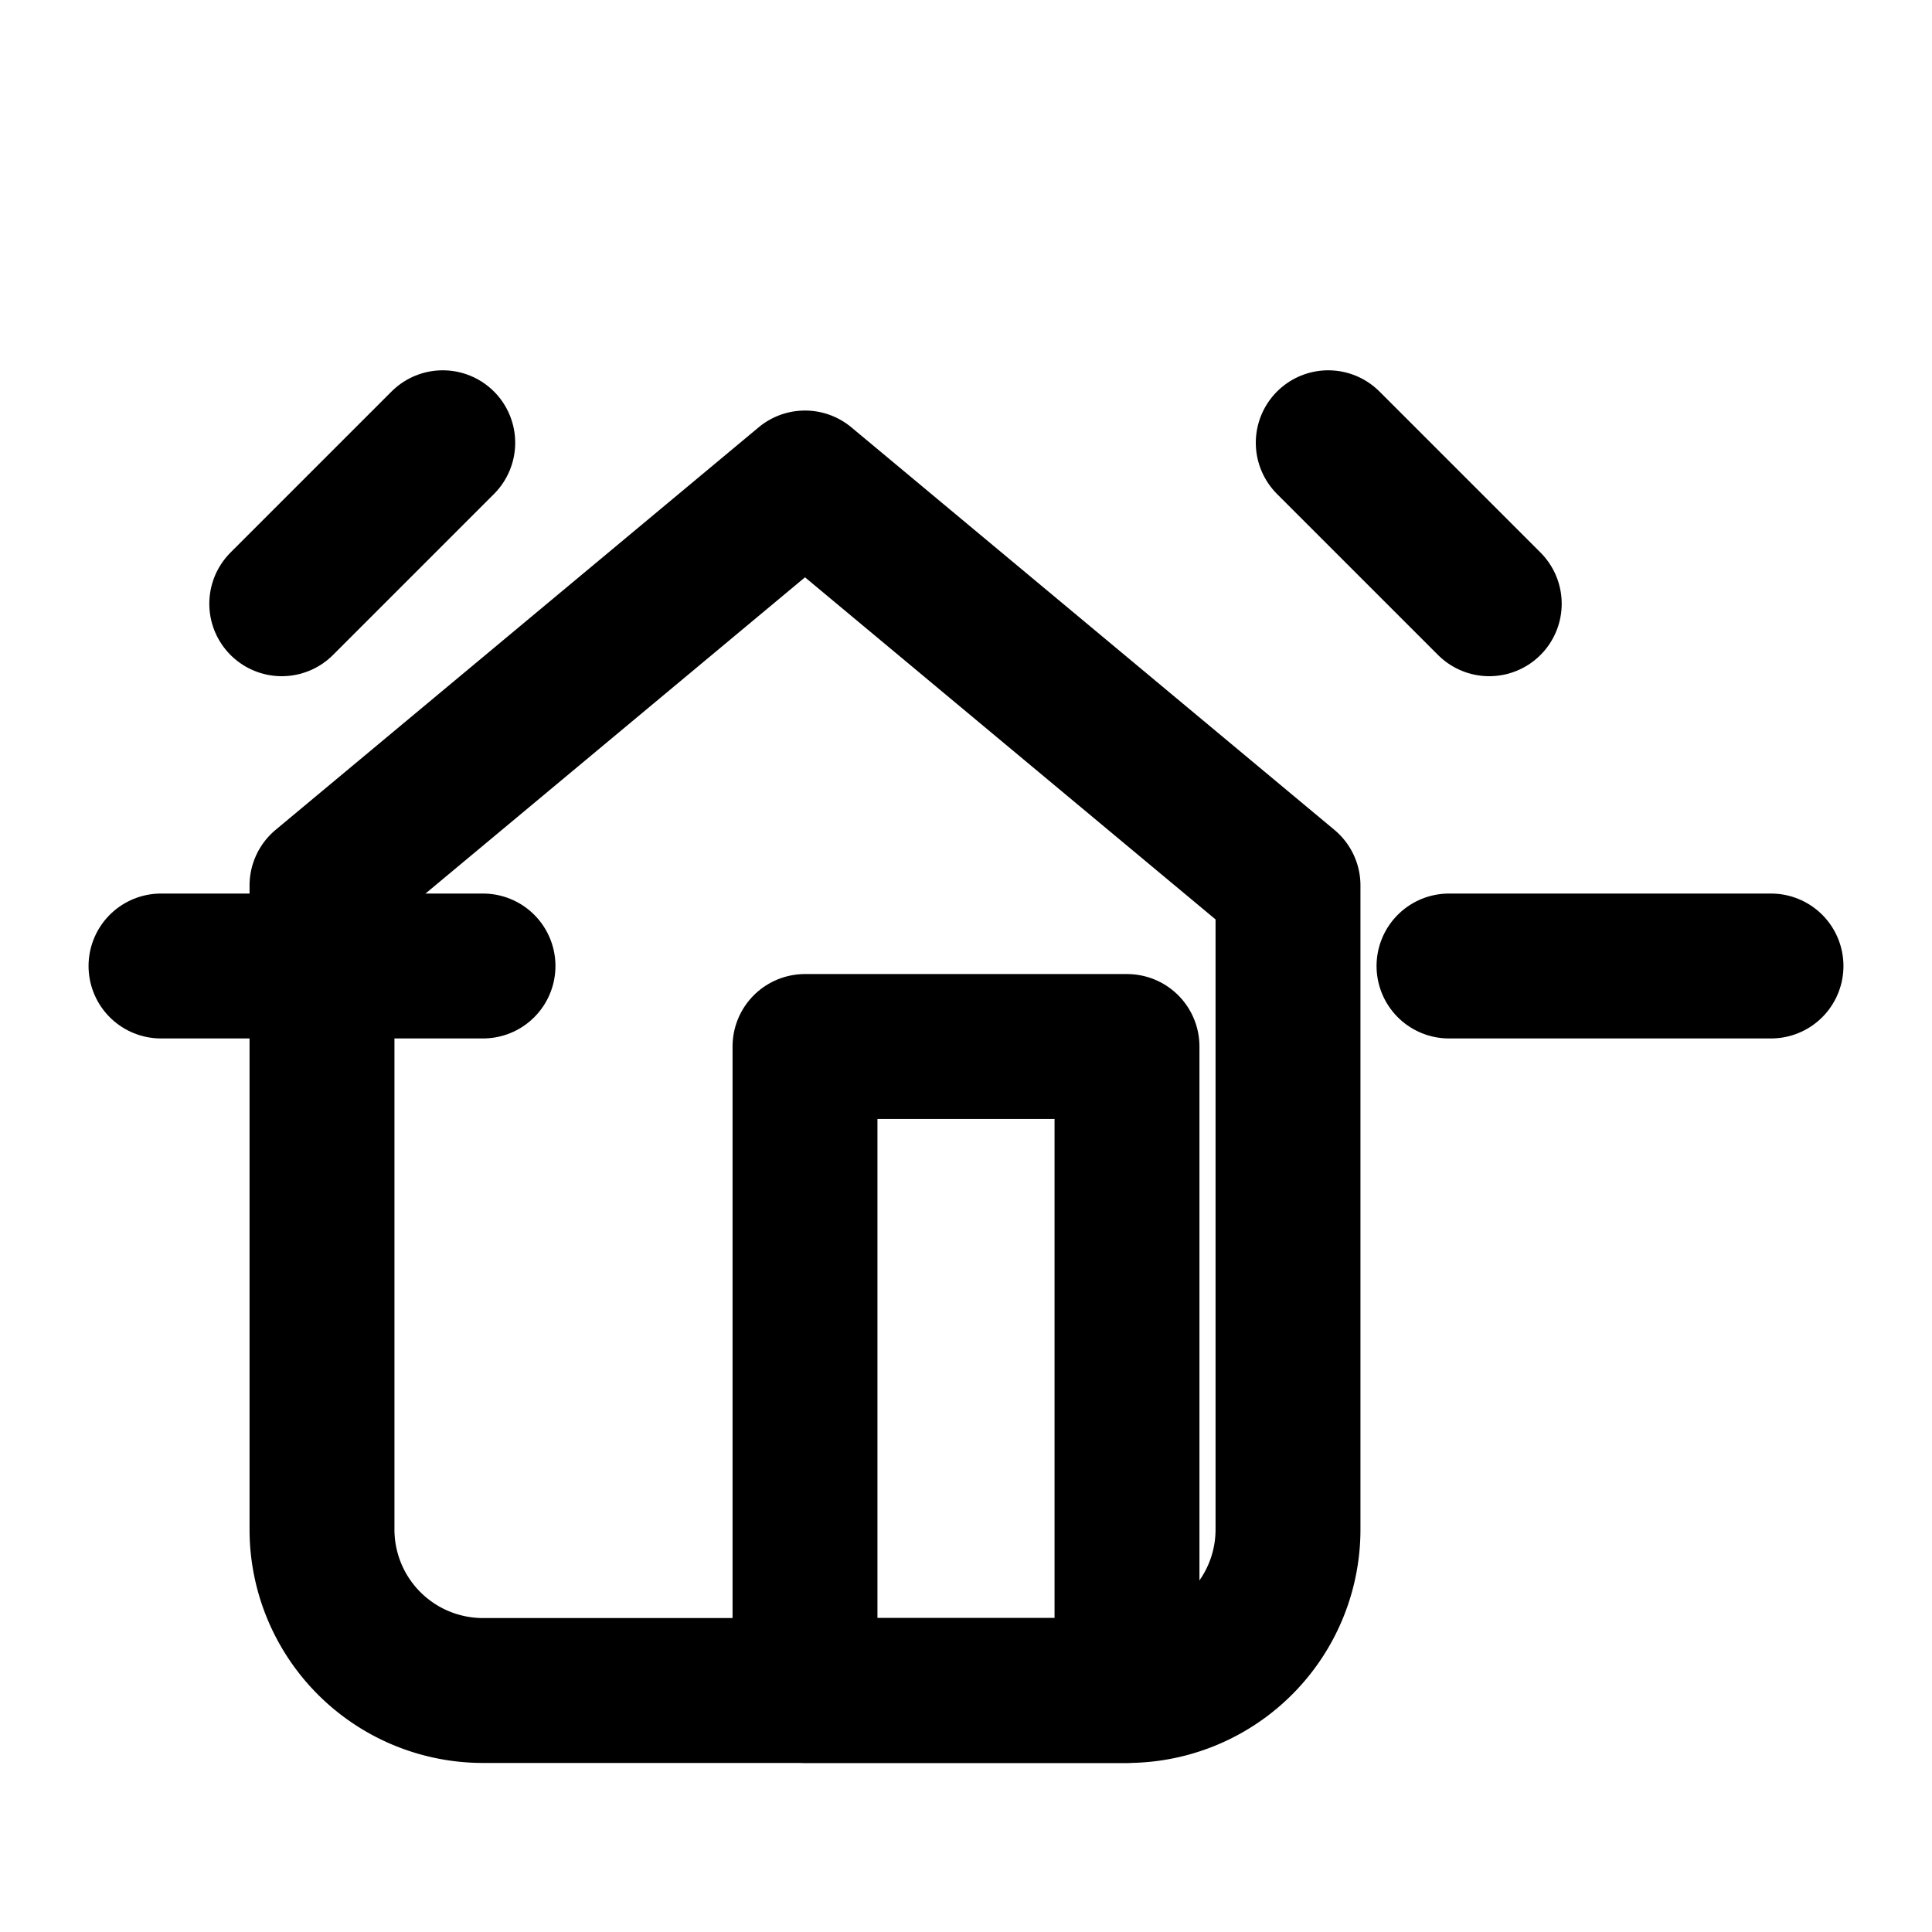 <svg xmlns="http://www.w3.org/2000/svg" width="24" height="24" viewBox="0 0 24 24" fill="none" stroke="currentColor" stroke-width="1.8" stroke-linecap="round" stroke-linejoin="round"><path d="M4 11l6-5 6 5v8a2 2 0 0 1-2 2H6a2 2 0 0 1-2-2z"/><path d="M10 13h4v8h-4z"/><path d="M2 12h4"/><path d="M22 12h-4"/><path d="M16.5 5.5l2 2"/><path d="M5.5 5.5l-2 2"/></svg>
